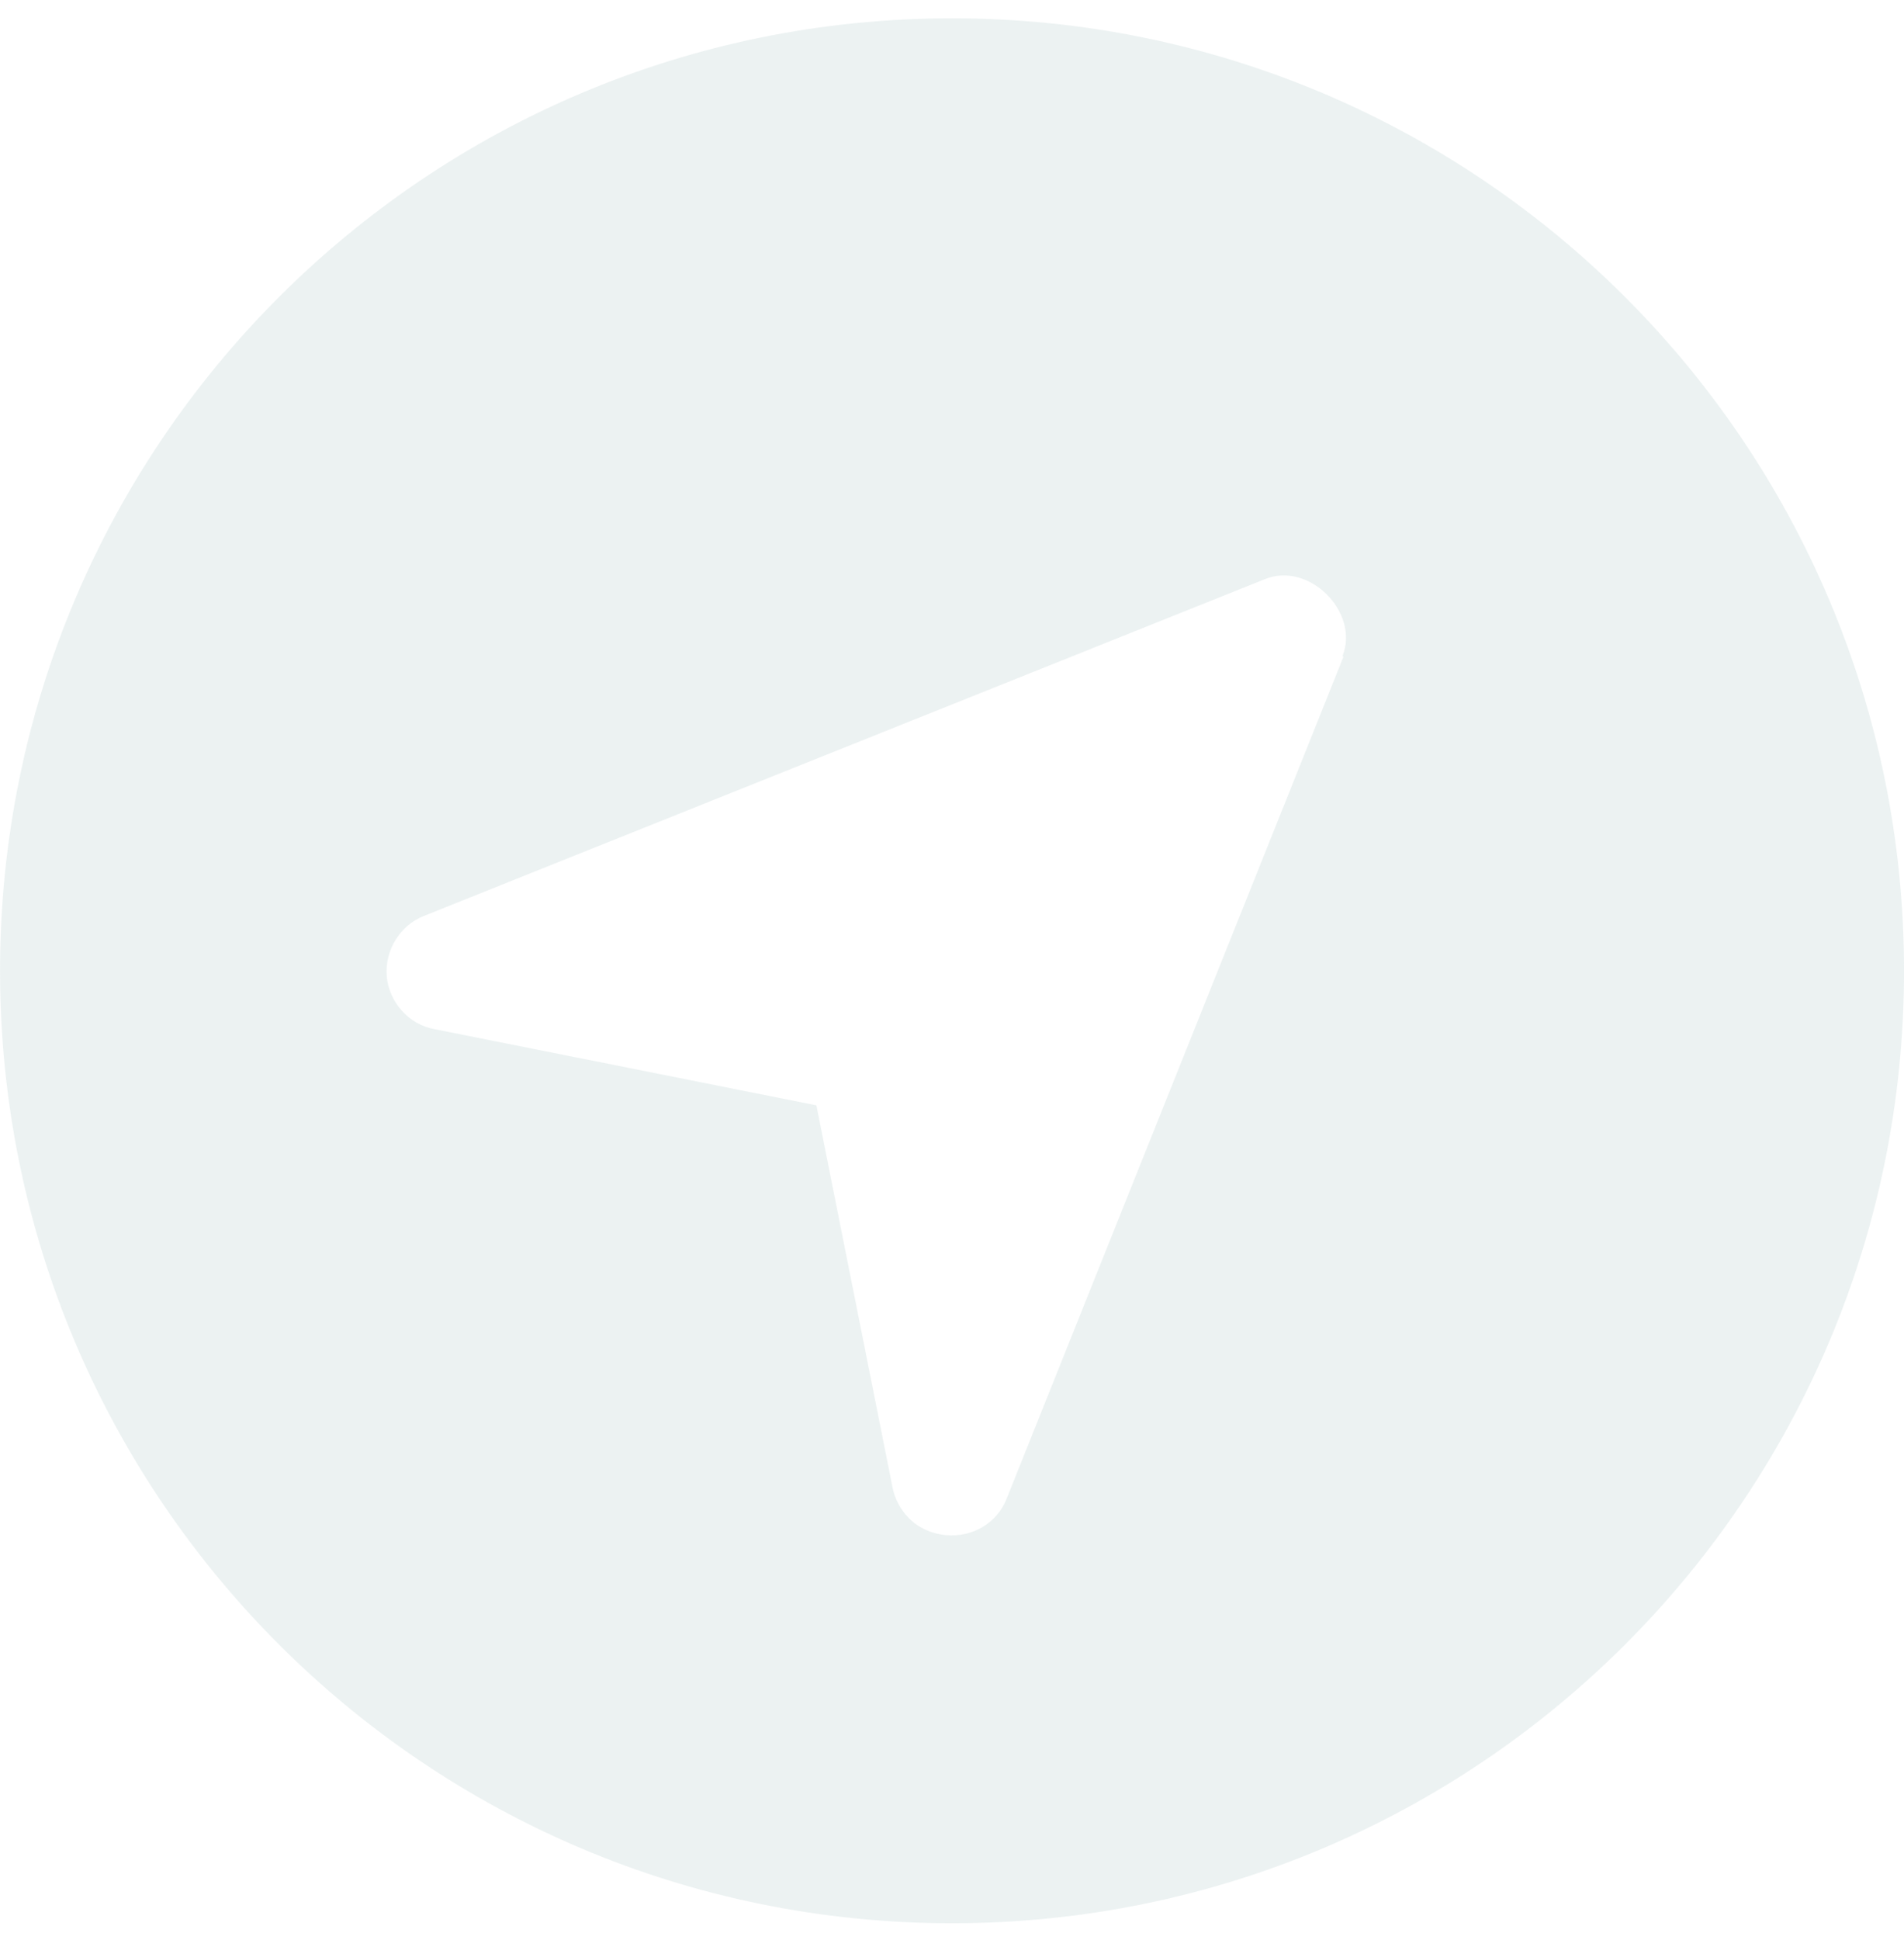 <svg width="54" height="55" viewBox="0 0 54 55" fill="none" xmlns="http://www.w3.org/2000/svg">
<g id="Group 170">
<path id="gps-navigator" d="M27.001 0.519C12.084 0.519 0.001 12.602 0.001 27.519C0.001 42.437 12.084 54.519 27.001 54.519C41.919 54.519 54.001 42.437 54.001 27.519C54.001 12.602 41.919 0.519 27.001 0.519ZM38.105 18.609L28.554 42.471C28.284 43.179 27.575 43.584 26.833 43.517C26.428 43.483 26.056 43.314 25.786 43.044C25.55 42.808 25.381 42.504 25.314 42.167L23.154 31.333L12.32 29.173C11.578 29.038 11.038 28.397 10.97 27.688C10.903 26.945 11.341 26.237 12.016 25.967L35.878 16.416C37.126 15.909 38.578 17.36 38.071 18.609H38.105Z" fill="#DBE6E6" fill-opacity="0.5"/>
</g>
</svg>
